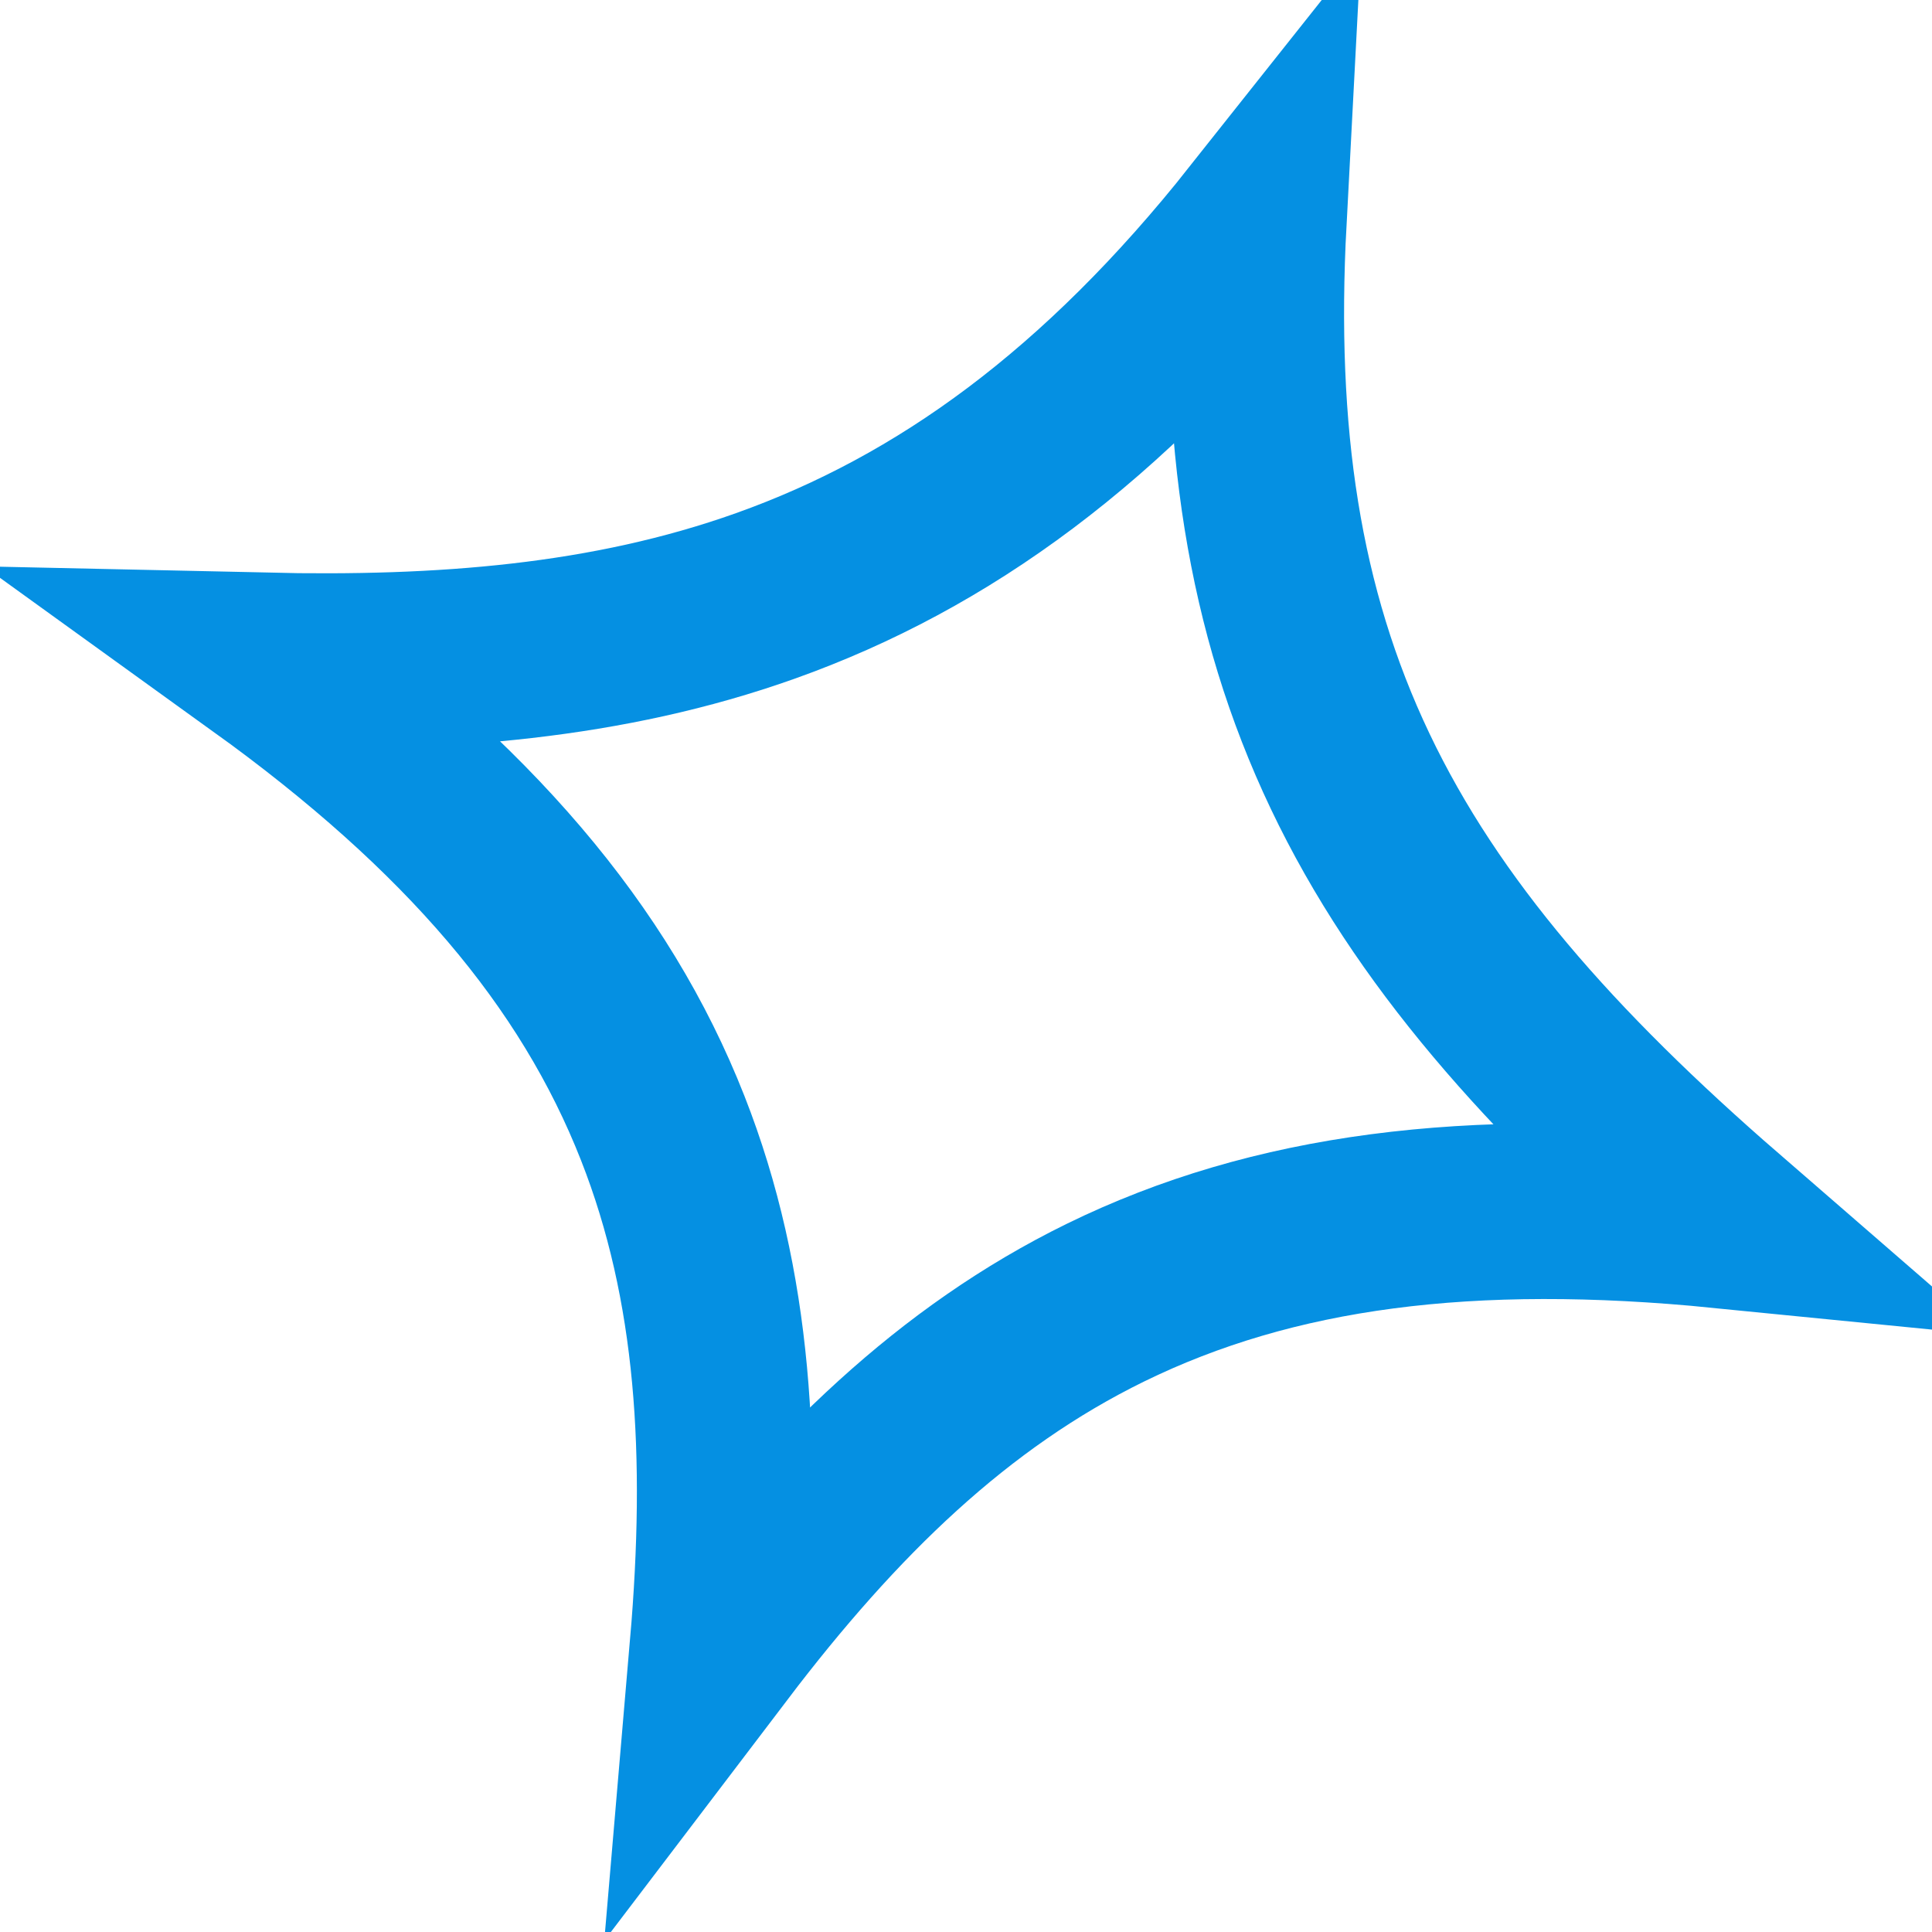<?xml version="1.0" encoding="UTF-8"?> <svg xmlns="http://www.w3.org/2000/svg" width="33" height="33" viewBox="0 0 33 33" fill="none"> <path d="M13.075 10.178C10.375 11.14 7.536 11.348 4.522 11.281C7.985 13.778 10.159 16.315 11.32 19.27C12.379 21.963 12.536 24.863 12.257 28.123C14.225 25.534 16.285 23.523 18.88 22.251C21.75 20.845 25.106 20.42 29.412 20.847C26.48 18.303 24.367 15.914 23.062 13.174C21.746 10.41 21.309 7.417 21.501 3.77C18.853 7.108 16.113 9.095 13.075 10.178Z" stroke="#0590E2" stroke-width="3"></path> </svg> 